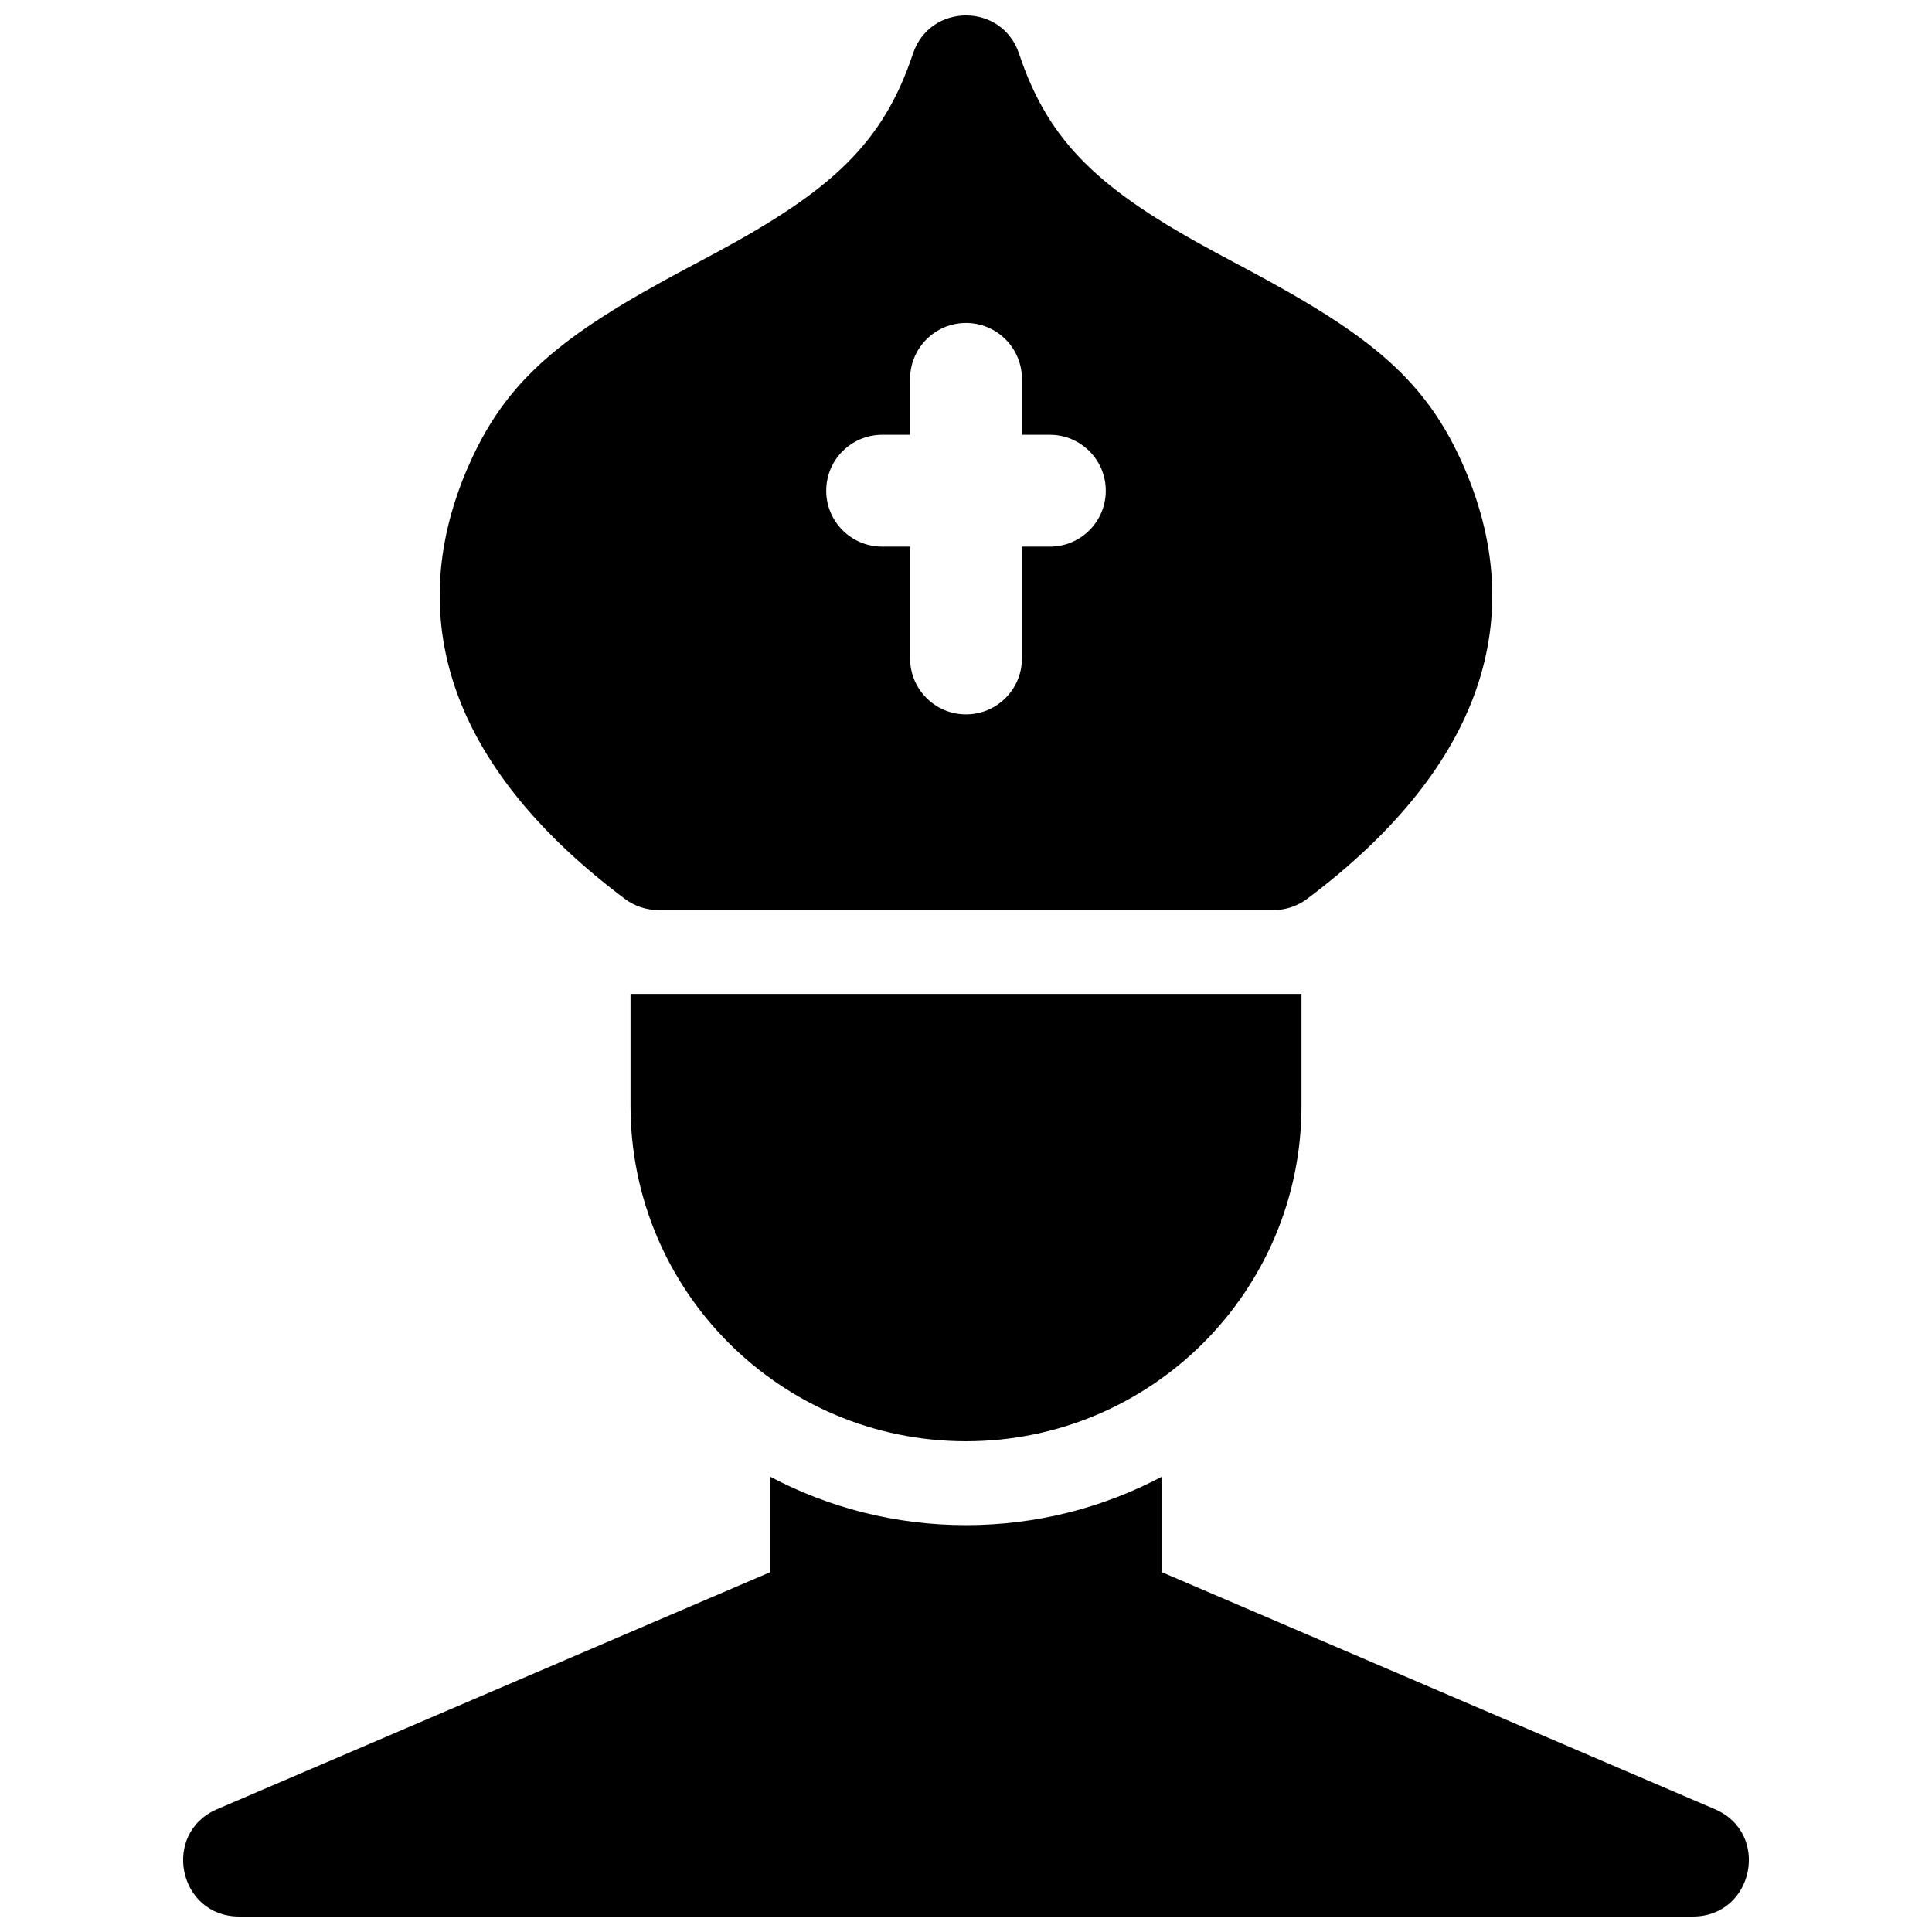 <?xml version="1.0" encoding="UTF-8"?>
<!-- Uploaded to: SVG Repo, www.svgrepo.com, Generator: SVG Repo Mixer Tools -->
<svg width="800px" height="800px" version="1.1" viewBox="144 144 512 512" xmlns="http://www.w3.org/2000/svg">
 <defs>
  <clipPath id="a">
   <path d="m192 148.09h416v503.81h-416z"/>
  </clipPath>
 </defs>
 <g clip-path="url(#a)">
  <path d="m267.84 268.21c10.074-23.508 24.91-35.371 57.906-52.973 2.012-1.07 2.012-1.07 4.004-2.133 1.57-0.836 2.785-1.484 3.957-2.117 30.617-16.484 44.301-28.953 52.238-52.762 4.504-13.512 23.613-13.512 28.113 0 7.938 23.809 21.621 36.277 52.242 52.762 1.172 0.633 2.383 1.281 3.953 2.117 1.996 1.062 1.996 1.062 4.004 2.133 32.996 17.602 47.832 29.465 57.906 52.973 17.801 41.527 2.773 80.598-41.773 114.01-2.562 1.922-5.684 2.961-8.891 2.961h-163c-3.207 0-6.324-1.039-8.891-2.961-44.547-33.41-59.574-72.48-41.773-114.01zm146.98-8.984v-14.816c0-8.184-6.633-14.816-14.816-14.816s-14.82 6.633-14.82 14.816v14.816h-7.406c-8.184 0-14.82 6.637-14.82 14.82s6.637 14.816 14.82 14.816h7.406v29.637c0 8.184 6.637 14.816 14.82 14.816s14.816-6.633 14.816-14.816v-29.637h7.41c8.184 0 14.816-6.633 14.816-14.816s-6.633-14.82-14.816-14.82zm-14.816 288.95c18.73 0 36.379-4.637 51.859-12.82v25.273l146.61 62.832c14.812 6.348 10.277 28.438-5.836 28.438h-385.27c-16.117 0-20.648-22.09-5.84-28.438l146.61-62.832v-25.273c15.48 8.184 33.129 12.82 51.863 12.82zm88.906-140.77v29.637c0 49.102-39.805 88.906-88.906 88.906-49.105 0-88.91-39.805-88.91-88.906v-29.637z"/>
 </g>
</svg>